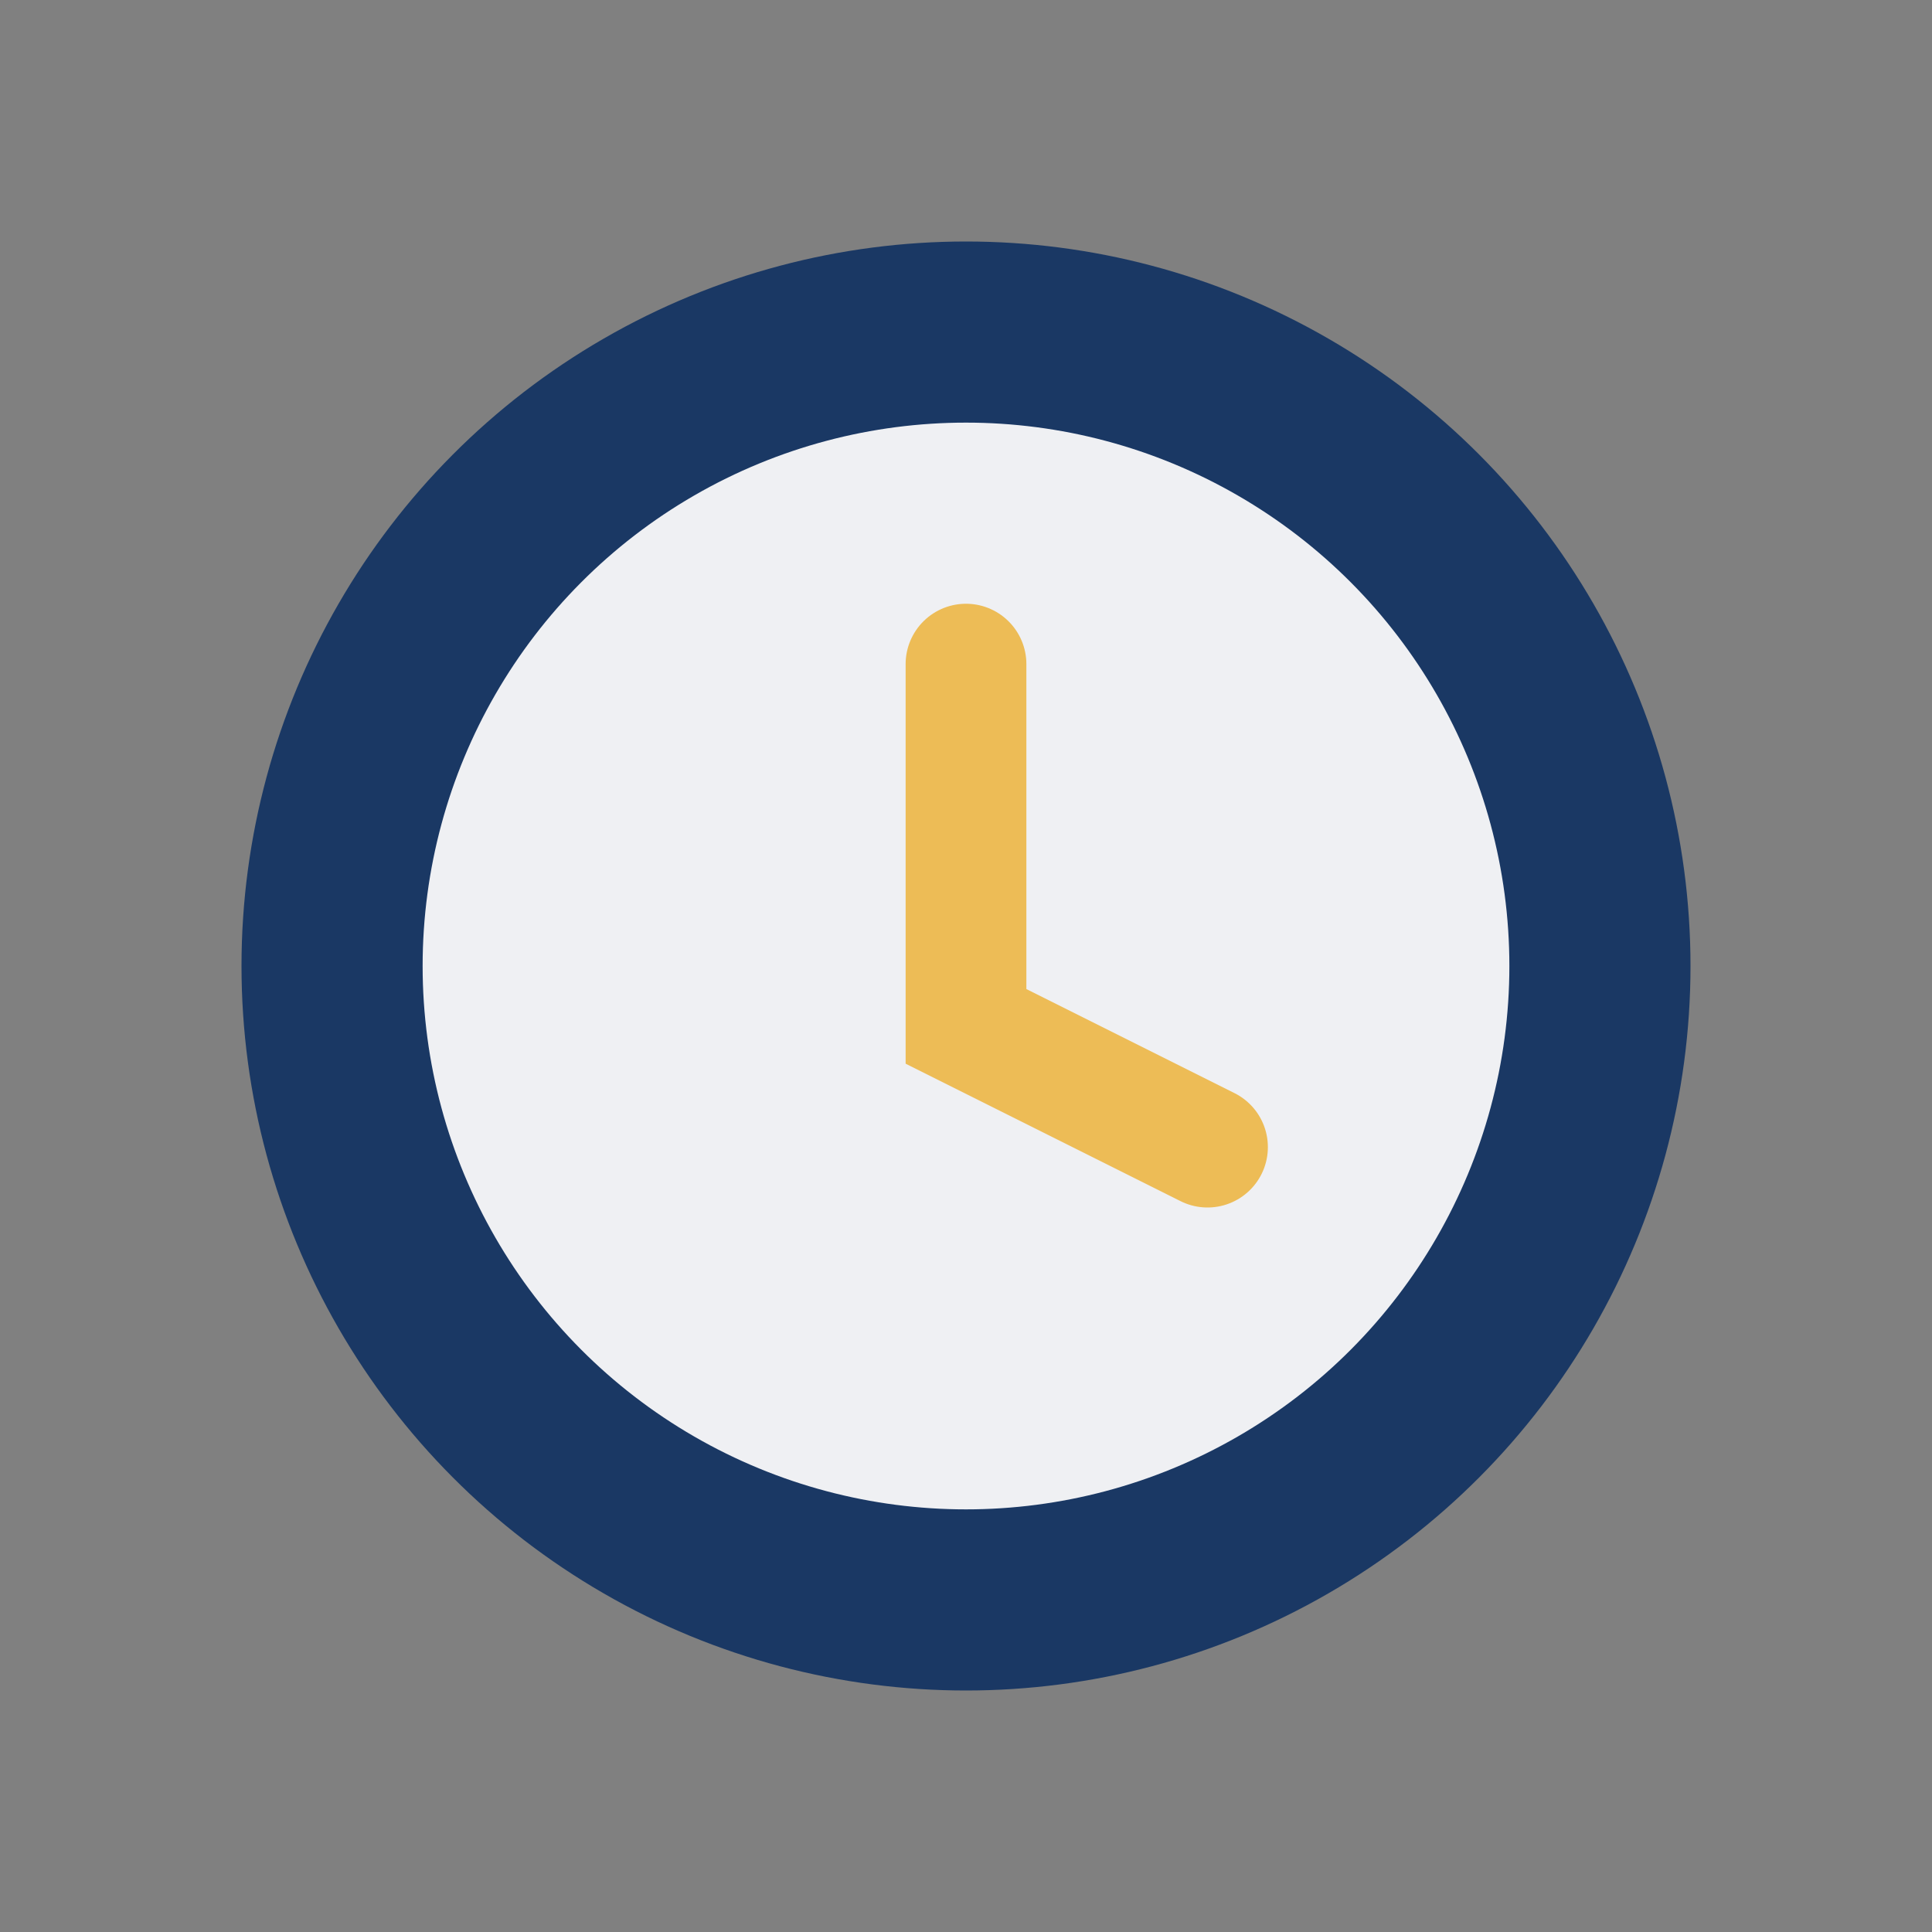 <?xml version="1.0" encoding="UTF-8"?>
<svg xmlns="http://www.w3.org/2000/svg" width="32" height="32" viewBox="0 0 32 32"><rect x="0" y="0" width="32" height="32" fill="#808080" stroke="none"/><circle cx="16" cy="16" r="12" fill="#1A3864"/><circle cx="16" cy="16" r="9" fill="#EFF0F3"/><path d="M16 11v6l4 2" fill="none" stroke="#EDBC56" stroke-width="2" stroke-linecap="round"/></svg>
